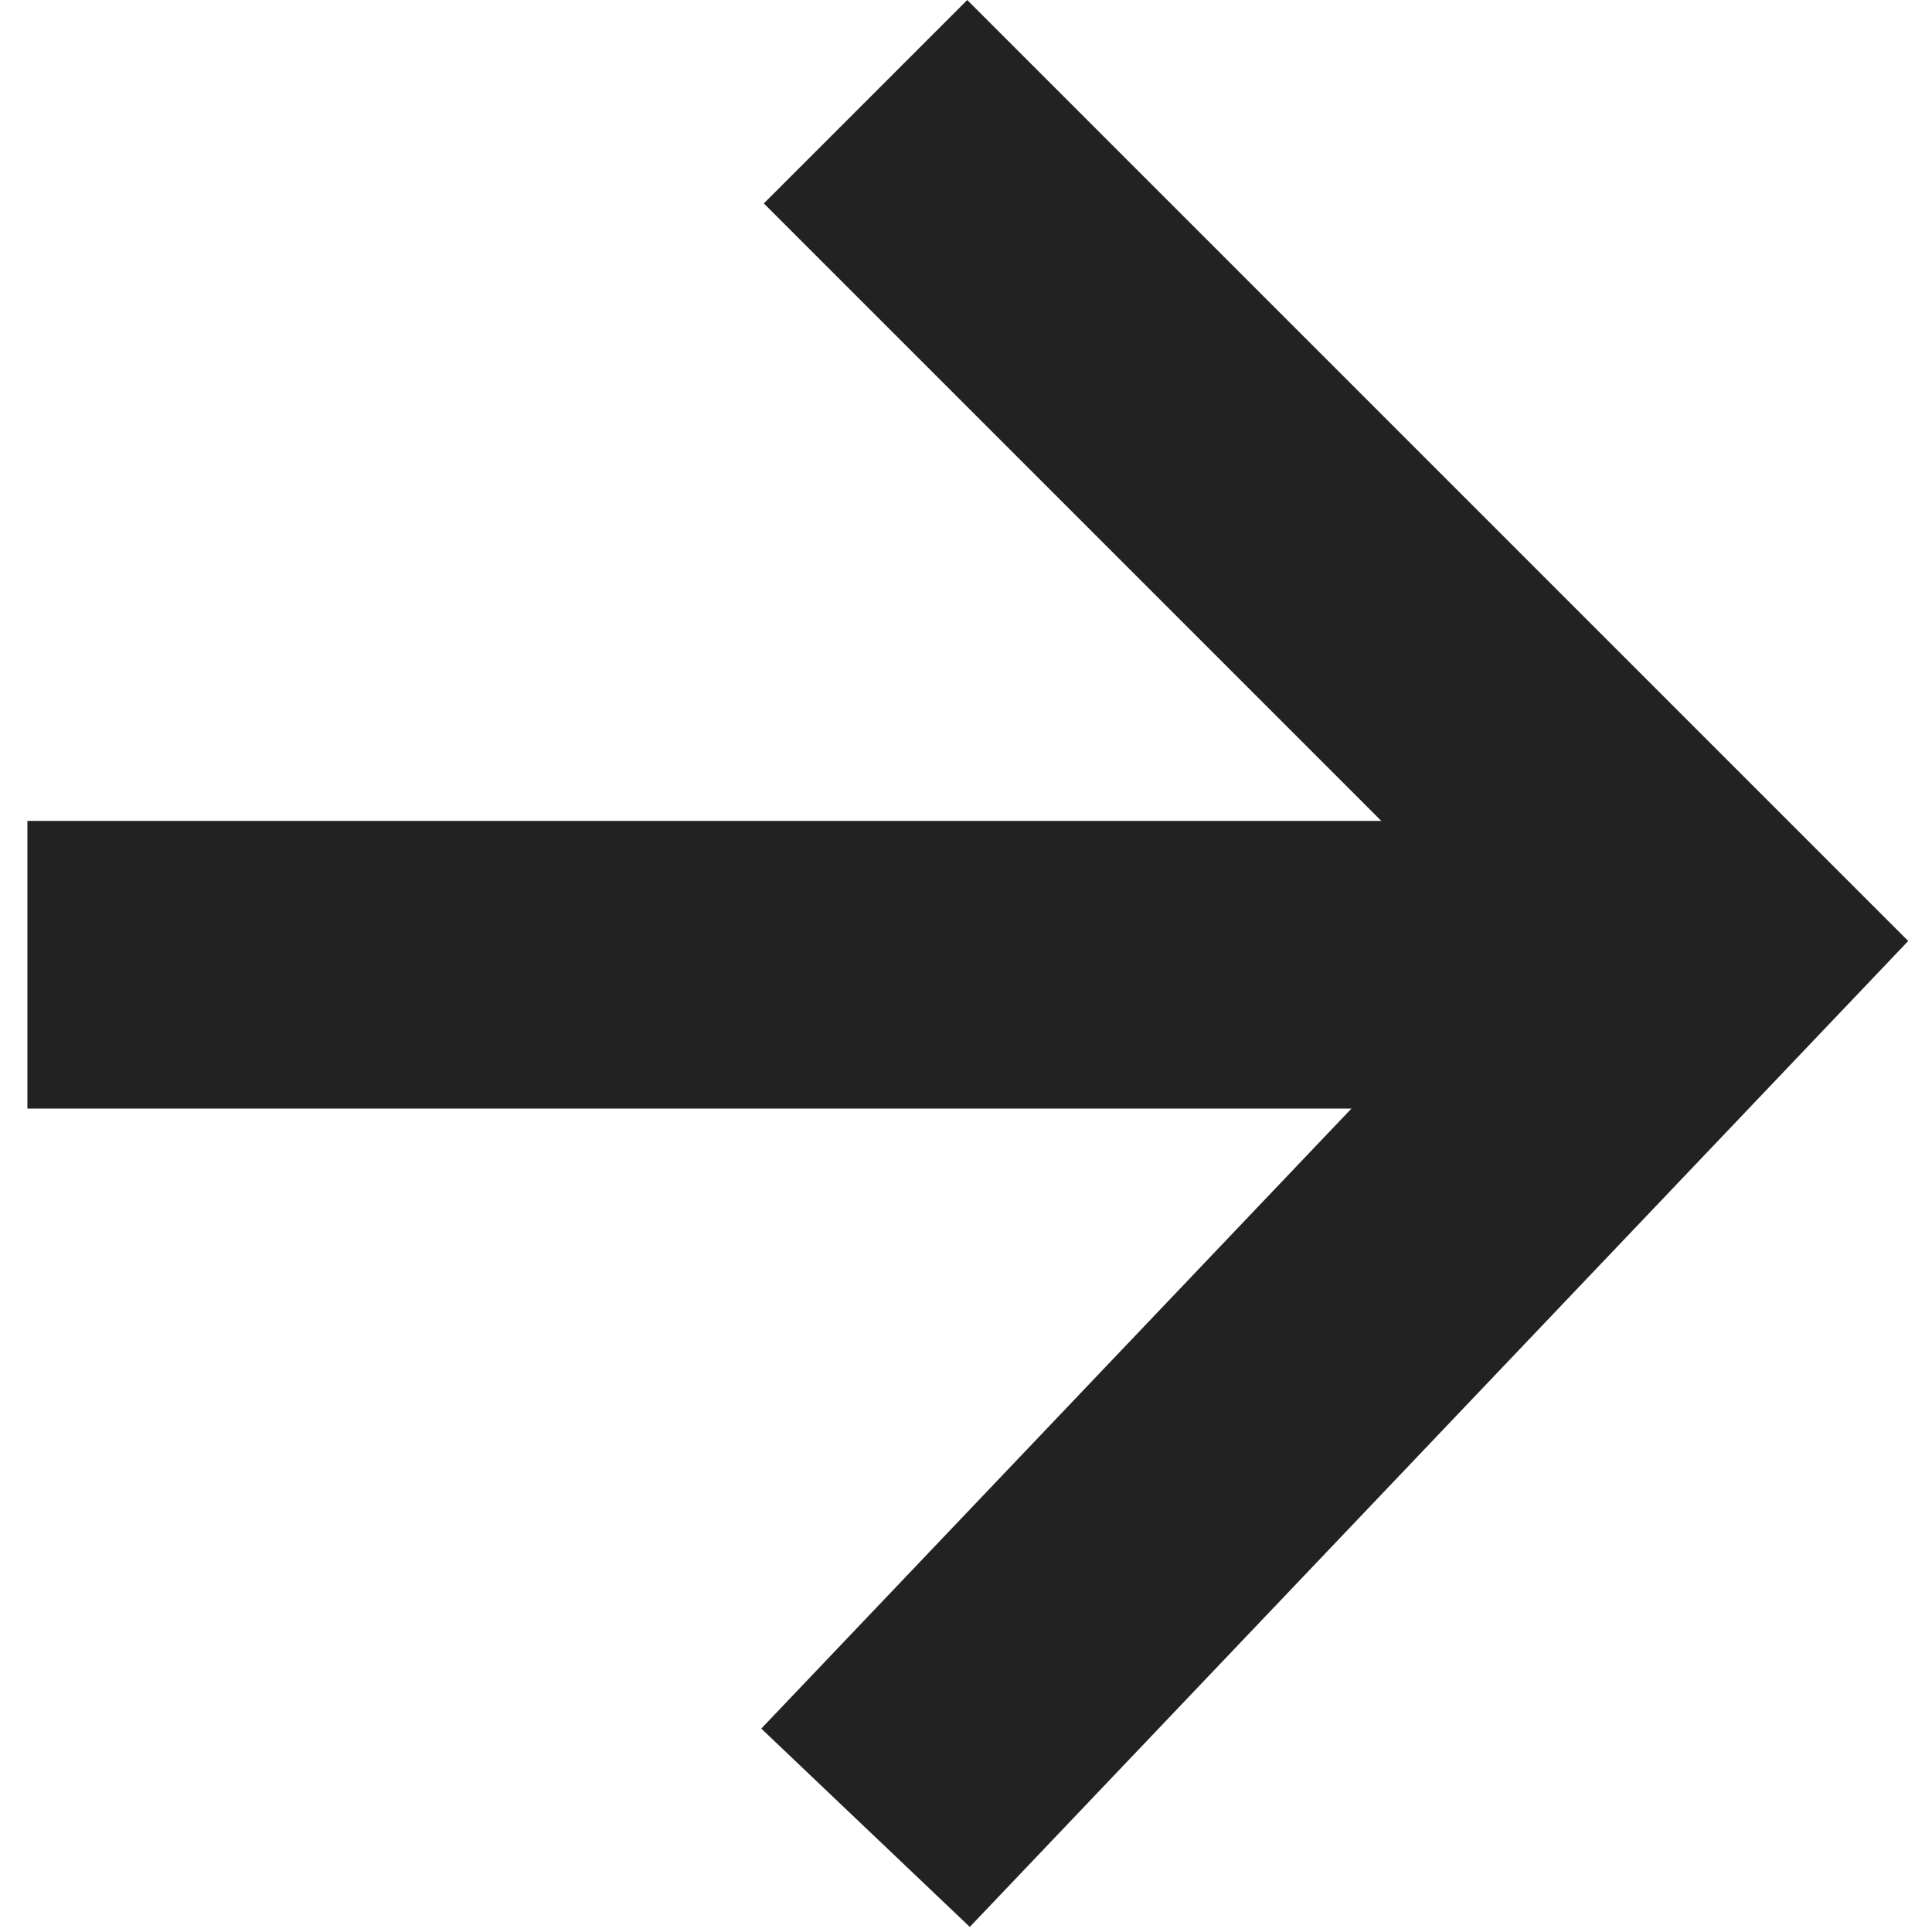 <svg xmlns="http://www.w3.org/2000/svg" width="53.726" height="53.726" viewBox="0 0 53.726 53.726">
  <g id="グループ_69" data-name="グループ 69" transform="translate(-650.93 -7747.716)">
    <path id="パス_76" data-name="パス 76" d="M.1,37.94l-.2-8,30.04-.741V0h8V37.006Z" transform="translate(651 7774.544) rotate(-45)" fill="#222"/>
    <path id="パス_80" data-name="パス 80" d="M1116.837,994.559h-44.461v-8h44.461Z" transform="translate(-420.684 6783.985)" fill="#222"/>
  </g>
</svg>
